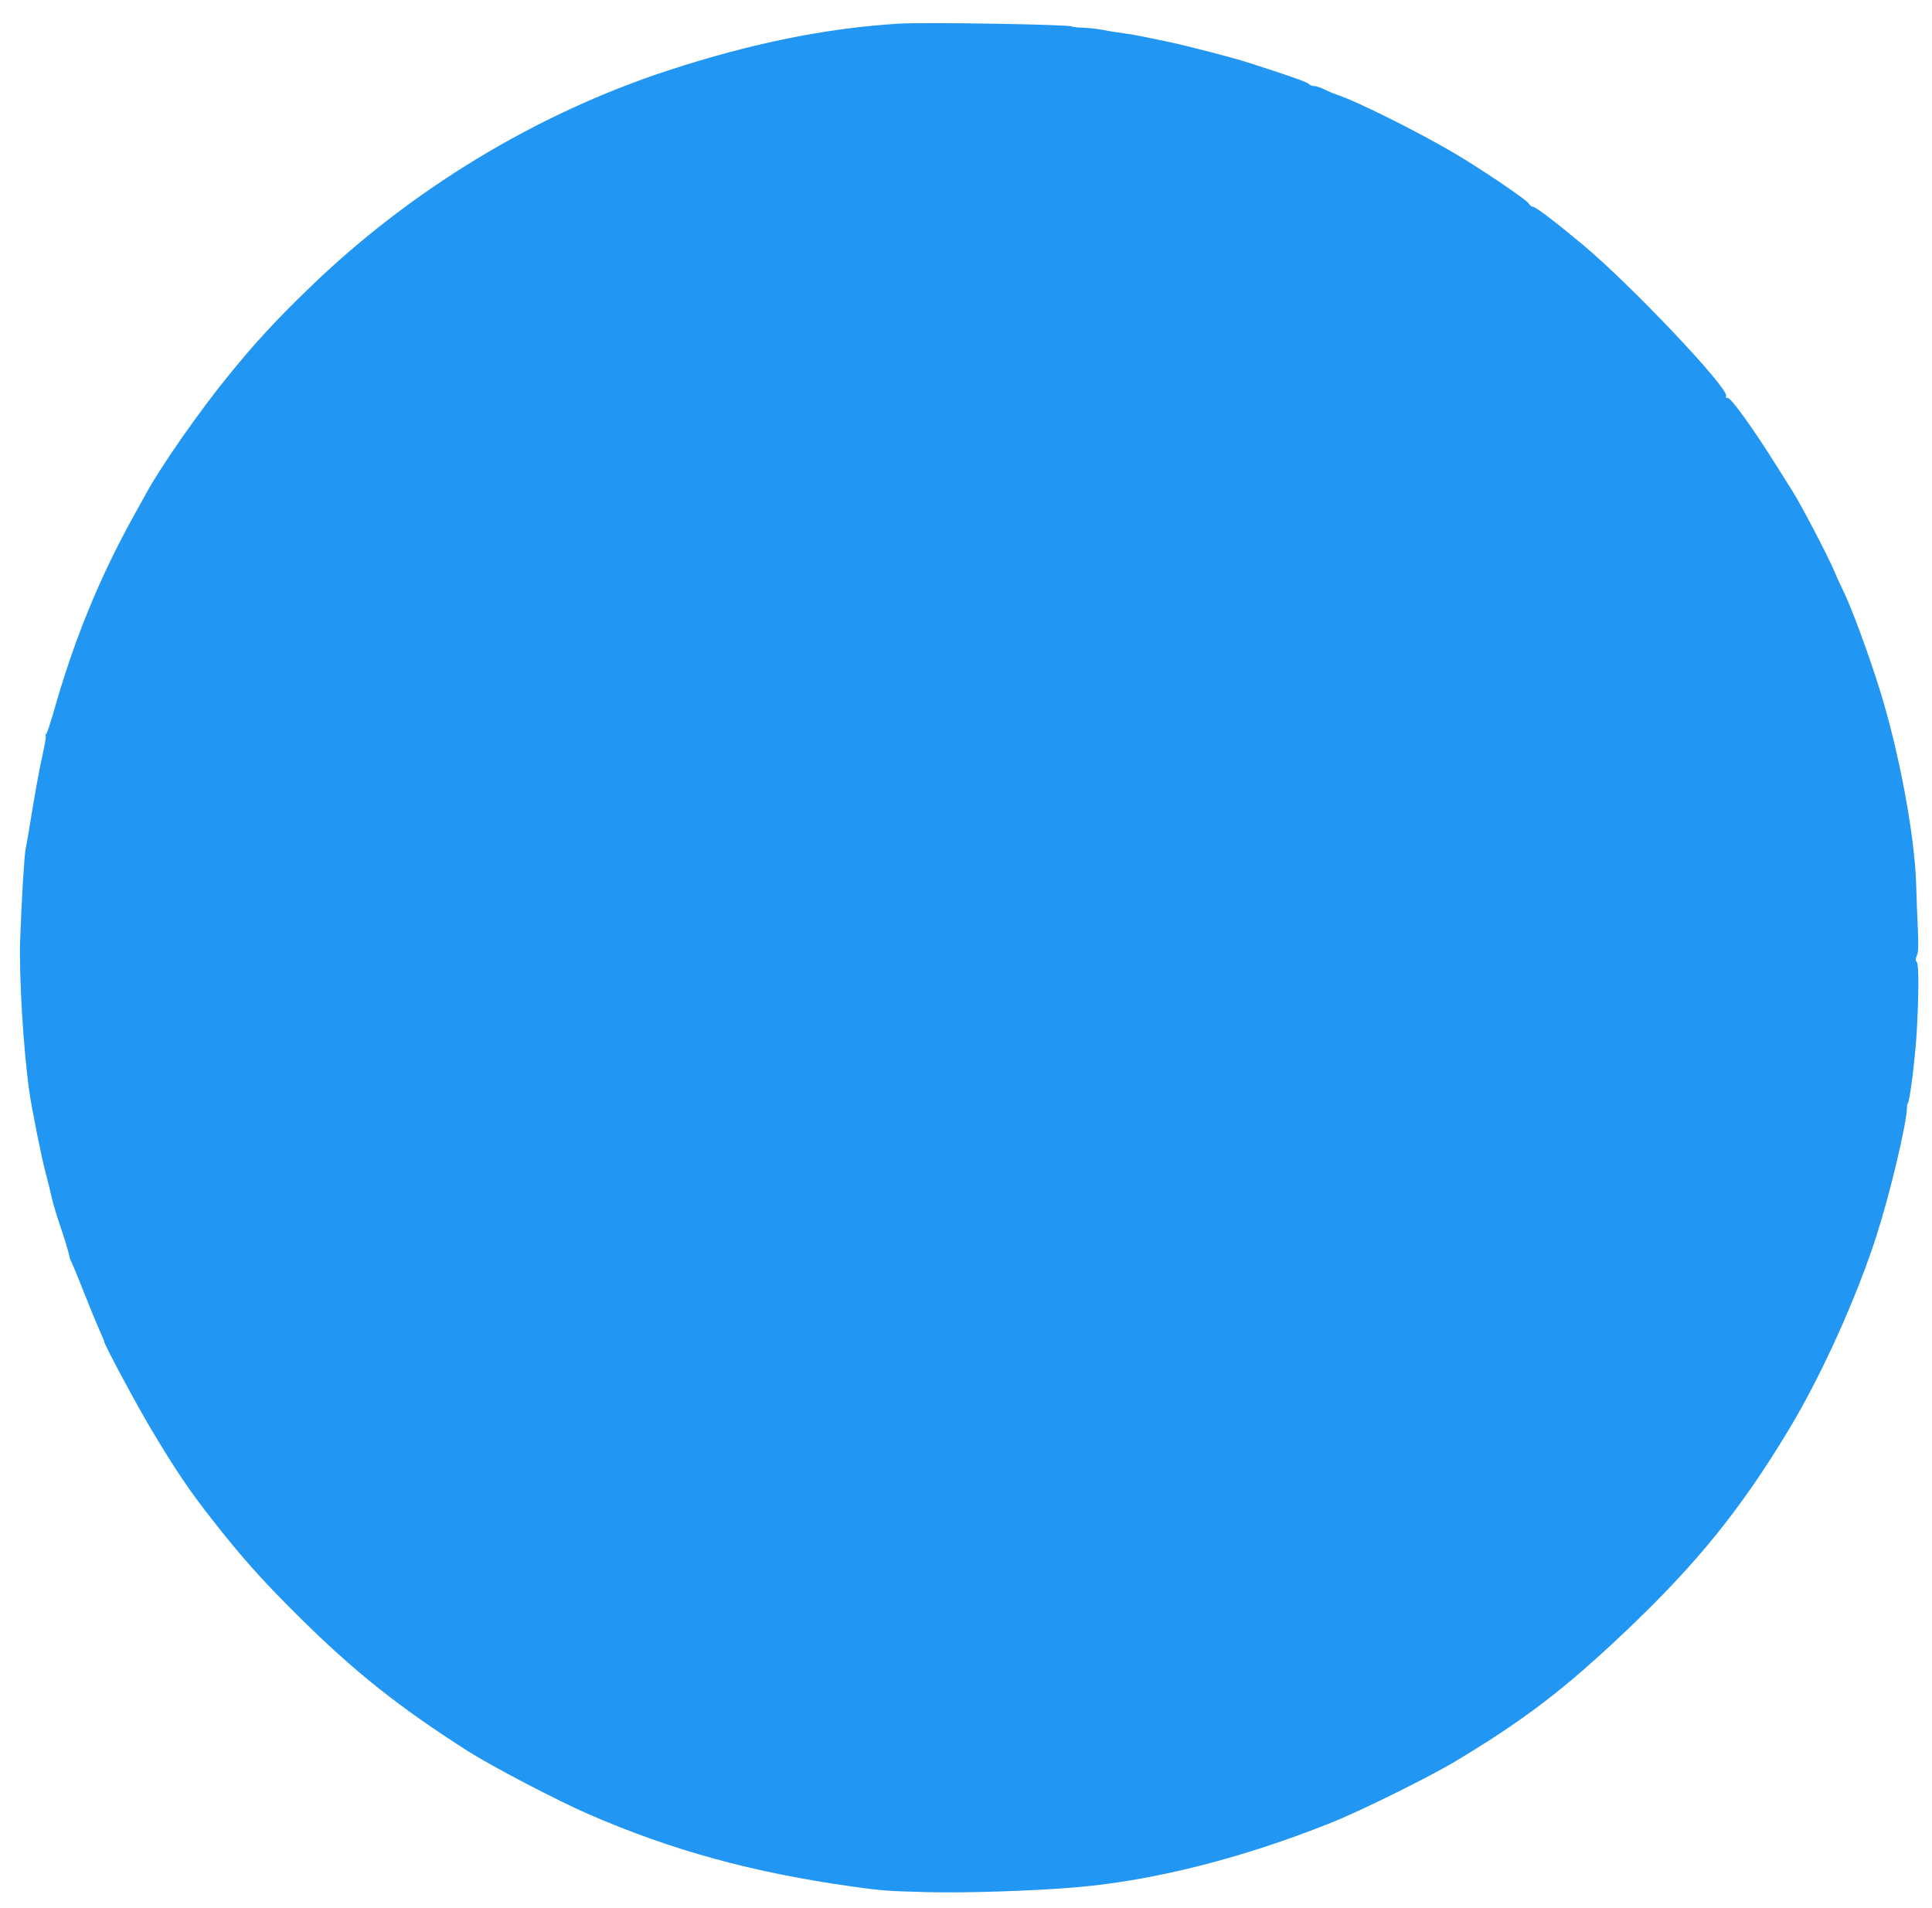 <?xml version="1.0" standalone="no"?>
<!DOCTYPE svg PUBLIC "-//W3C//DTD SVG 20010904//EN"
 "http://www.w3.org/TR/2001/REC-SVG-20010904/DTD/svg10.dtd">
<svg version="1.0" xmlns="http://www.w3.org/2000/svg"
 width="1280pt" height="1264pt" viewBox="0 0 1280 1264"
 preserveAspectRatio="xMidYMid meet">
<g transform="translate(0,1264) scale(0.1,-0.1)"
fill="#2196f3" stroke="none">
<path d="M5950 12483 c-482 -30 -977 -131 -1524 -310 -874 -286 -1710 -793
-2380 -1444 -225 -218 -352 -356 -524 -567 -199 -243 -455 -610 -553 -790 -14
-26 -48 -87 -76 -137 -233 -418 -405 -839 -540 -1320 -21 -71 -41 -133 -46
-136 -5 -4 -7 -11 -4 -16 3 -5 -8 -67 -24 -138 -16 -72 -45 -227 -64 -345 -19
-118 -39 -237 -45 -265 -10 -54 -26 -321 -36 -590 -9 -249 20 -730 60 -1015
14 -103 82 -445 107 -535 16 -60 35 -139 43 -175 8 -36 35 -125 60 -198 25
-73 48 -150 52 -170 4 -20 10 -41 14 -47 4 -5 42 -95 83 -200 41 -104 89 -220
106 -258 17 -37 31 -71 31 -75 0 -19 223 -435 318 -592 158 -264 242 -389 396
-586 192 -245 321 -391 560 -629 374 -373 675 -613 1136 -907 161 -102 593
-328 798 -417 554 -241 1089 -388 1755 -481 194 -27 223 -29 485 -36 248 -7
724 8 992 32 515 44 1102 193 1685 426 199 79 655 305 830 410 457 275 719
475 1125 860 469 445 762 806 1080 1334 218 361 450 875 583 1289 90 281 199
740 201 845 0 14 3 27 6 30 13 10 51 321 60 490 13 243 13 433 -1 447 -9 9 -9
20 1 43 10 23 11 68 6 183 -4 84 -9 214 -11 290 -10 324 -112 872 -241 1287
-77 247 -193 561 -249 670 -12 25 -39 83 -59 131 -44 101 -215 428 -271 516
-22 35 -67 106 -100 159 -162 259 -311 465 -330 458 -9 -4 -12 0 -9 13 14 55
-632 737 -951 1003 -184 153 -311 250 -329 250 -8 0 -21 10 -29 23 -18 28
-345 248 -517 347 -240 139 -630 333 -746 370 -21 7 -60 23 -86 36 -26 13 -58
24 -71 24 -14 0 -30 6 -36 14 -10 12 -129 54 -397 140 -116 37 -429 118 -549
142 -38 8 -99 21 -135 28 -36 8 -103 20 -150 26 -47 6 -107 16 -135 22 -27 6
-82 12 -122 14 -40 1 -77 5 -82 9 -23 13 -982 29 -1151 18z"/>
</g>
</svg>
